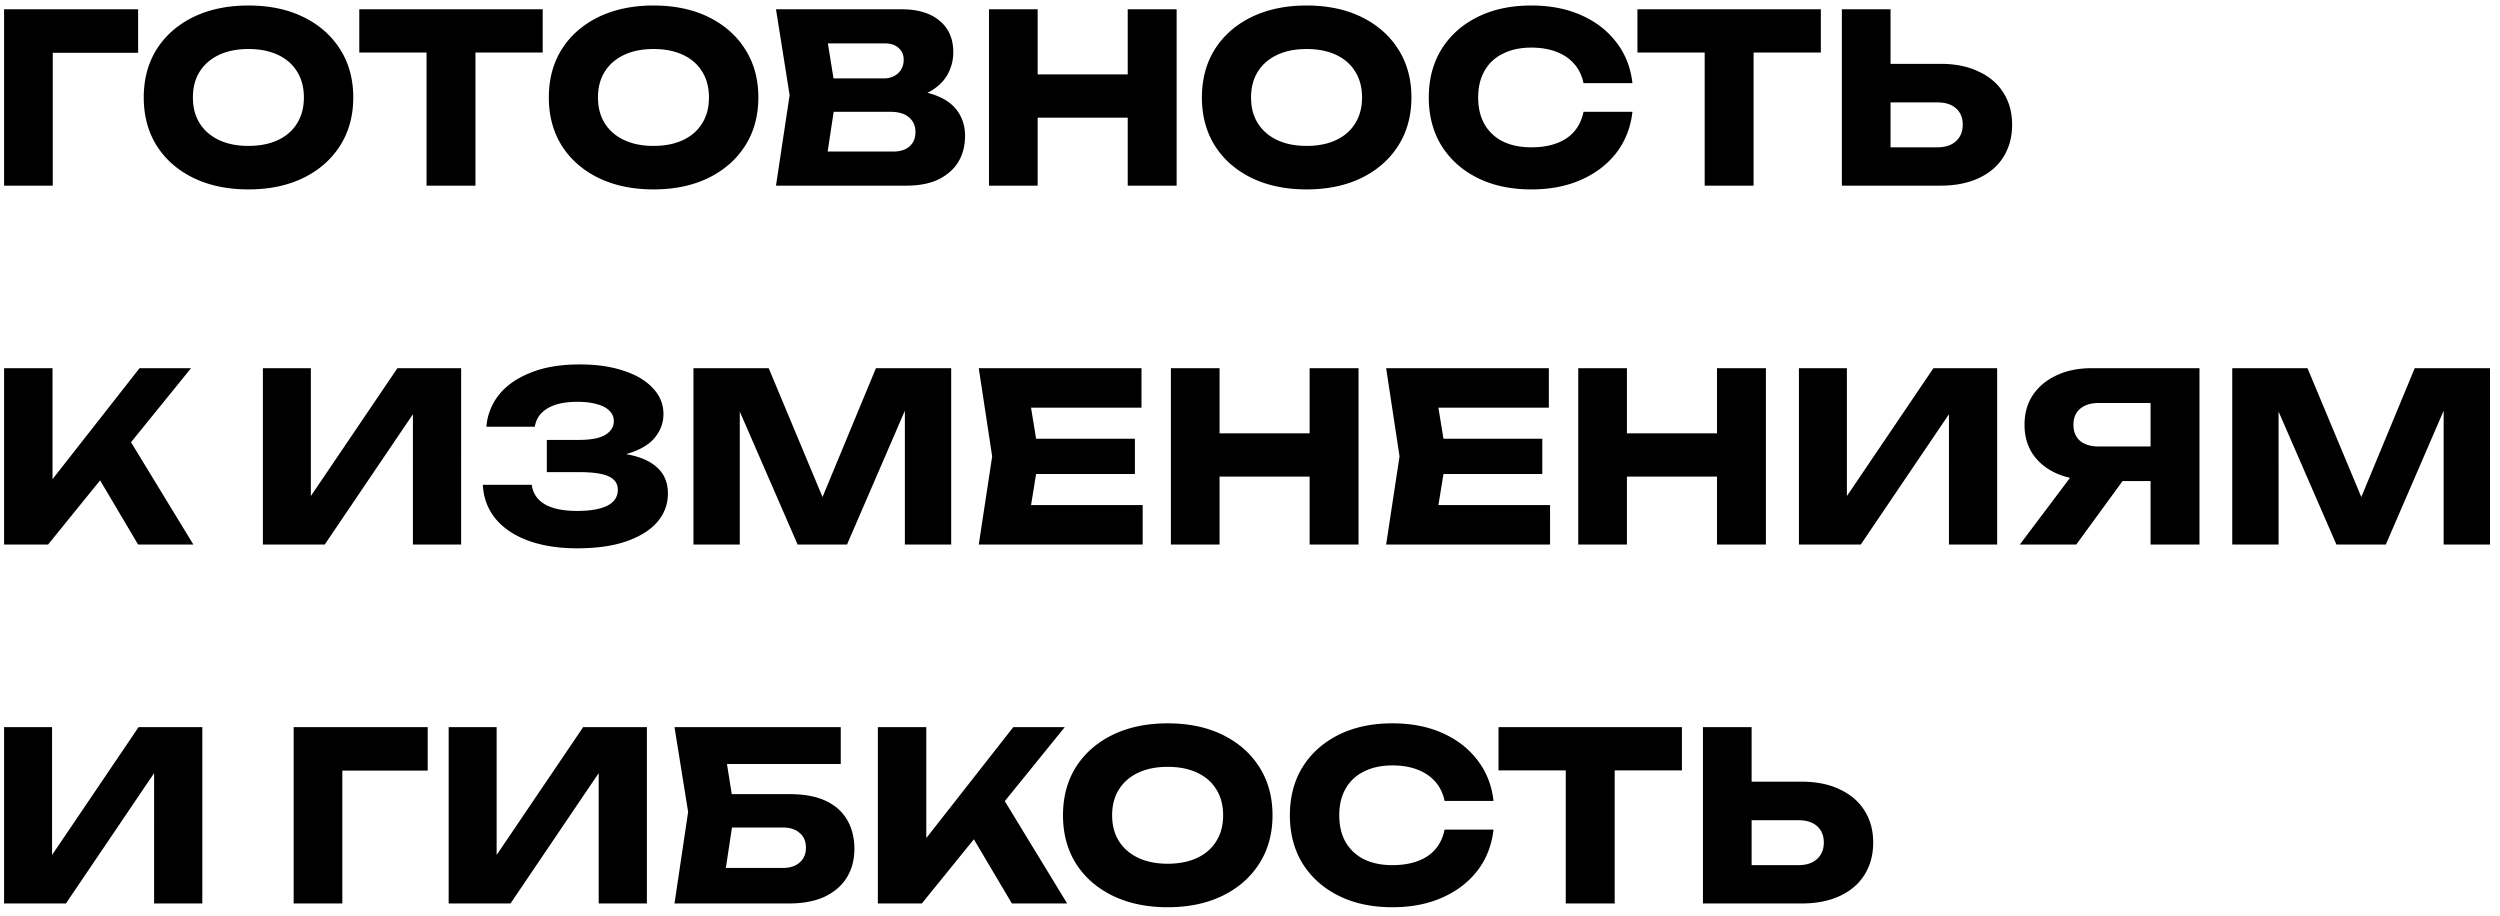 <svg xmlns="http://www.w3.org/2000/svg" fill="none" viewBox="0 0 202 74"><path fill="#000" d="M11.16.75v3.515H2.496l1.767-1.786V15H.33V.75h10.83Zm8.91 14.554c-1.685 0-3.167-.31-4.446-.931-1.267-.62-2.255-1.488-2.964-2.603-.697-1.115-1.045-2.413-1.045-3.895 0-1.482.348-2.78 1.045-3.895.71-1.115 1.697-1.982 2.964-2.603 1.28-.62 2.761-.931 4.446-.931 1.697 0 3.18.31 4.446.931 1.267.62 2.255 1.488 2.964 2.603.71 1.115 1.064 2.413 1.064 3.895 0 1.482-.355 2.78-1.064 3.895-.71 1.115-1.697 1.982-2.964 2.603-1.267.62-2.749.931-4.446.931Zm0-3.515c.925 0 1.723-.158 2.394-.475.671-.317 1.184-.766 1.54-1.349.366-.583.55-1.28.55-2.09 0-.81-.184-1.507-.55-2.09-.356-.583-.869-1.032-1.54-1.349-.671-.317-1.47-.475-2.394-.475-.912 0-1.704.158-2.375.475-.671.317-1.19.766-1.558 1.349-.367.583-.55 1.28-.55 2.09 0 .81.183 1.507.55 2.09.367.583.887 1.032 1.558 1.349.671.317 1.463.475 2.375.475Zm14.394-9.31h3.952V15h-3.952V2.479ZM29.03.75h14.82v3.496H29.03V.75ZM52.8 15.304c-1.684 0-3.166-.31-4.445-.931-1.267-.62-2.255-1.488-2.964-2.603-.697-1.115-1.045-2.413-1.045-3.895 0-1.482.348-2.78 1.045-3.895.709-1.115 1.697-1.982 2.964-2.603 1.279-.62 2.76-.931 4.446-.931 1.697 0 3.179.31 4.446.931 1.266.62 2.254 1.488 2.964 2.603.709 1.115 1.064 2.413 1.064 3.895 0 1.482-.355 2.78-1.064 3.895-.71 1.115-1.698 1.982-2.964 2.603-1.267.62-2.75.931-4.446.931Zm0-3.515c.925 0 1.723-.158 2.395-.475.67-.317 1.184-.766 1.539-1.349.367-.583.55-1.28.55-2.09 0-.81-.183-1.507-.55-2.09-.355-.583-.868-1.032-1.54-1.349-.67-.317-1.469-.475-2.393-.475-.912 0-1.704.158-2.375.475-.672.317-1.191.766-1.558 1.349-.368.583-.551 1.28-.551 2.09 0 .81.183 1.507.55 2.09.368.583.887 1.032 1.559 1.349.67.317 1.463.475 2.375.475Zm19.99-3.762.323-.741c1.102.025 2.007.196 2.717.513.722.304 1.26.735 1.615 1.292.354.545.532 1.178.532 1.9 0 .773-.178 1.463-.532 2.071-.355.595-.887 1.07-1.596 1.425-.697.342-1.571.513-2.622.513H62.7l1.102-7.315L62.7.75h10.146c1.317 0 2.343.31 3.078.931.734.608 1.102 1.457 1.102 2.546 0 .595-.14 1.165-.418 1.71-.279.545-.729 1.007-1.35 1.387-.607.367-1.43.602-2.47.703Zm-6.194 6.061-1.52-1.843h7.087c.57 0 1.013-.14 1.33-.418.316-.279.475-.665.475-1.159s-.171-.887-.513-1.178c-.342-.304-.849-.456-1.52-.456h-5.852V6.336h5.32c.456 0 .836-.133 1.14-.399.316-.279.475-.652.475-1.121 0-.38-.133-.69-.4-.931-.265-.253-.645-.38-1.14-.38h-6.383l1.5-1.843.97 6.023-.97 6.403ZM79.91.75h3.933V15H79.91V.75Zm11.21 0h3.952V15H91.12V.75Zm-9.006 5.263h10.64v3.496h-10.64V6.013Zm23.455 9.291c-1.685 0-3.167-.31-4.446-.931-1.267-.62-2.255-1.488-2.964-2.603-.697-1.115-1.045-2.413-1.045-3.895 0-1.482.348-2.78 1.045-3.895.71-1.115 1.697-1.982 2.964-2.603 1.279-.62 2.761-.931 4.446-.931 1.697 0 3.179.31 4.446.931 1.267.62 2.255 1.488 2.964 2.603.709 1.115 1.064 2.413 1.064 3.895 0 1.482-.355 2.78-1.064 3.895-.709 1.115-1.697 1.982-2.964 2.603-1.267.62-2.749.931-4.446.931Zm0-3.515c.925 0 1.723-.158 2.394-.475.671-.317 1.184-.766 1.539-1.349.367-.583.551-1.28.551-2.09 0-.81-.184-1.507-.551-2.09-.355-.583-.868-1.032-1.539-1.349-.671-.317-1.469-.475-2.394-.475-.912 0-1.704.158-2.375.475-.671.317-1.191.766-1.558 1.349s-.551 1.28-.551 2.09c0 .81.184 1.507.551 2.09.367.583.887 1.032 1.558 1.349.671.317 1.463.475 2.375.475ZM131.9 9.034c-.139 1.254-.57 2.356-1.292 3.306-.722.937-1.672 1.666-2.85 2.185-1.165.52-2.508.779-4.028.779-1.659 0-3.11-.31-4.351-.931-1.241-.62-2.21-1.488-2.907-2.603-.684-1.115-1.026-2.413-1.026-3.895 0-1.482.342-2.78 1.026-3.895.697-1.115 1.666-1.982 2.907-2.603 1.241-.62 2.692-.931 4.351-.931 1.52 0 2.863.26 4.028.779 1.178.52 2.128 1.254 2.85 2.204.722.937 1.153 2.033 1.292 3.287h-3.952c-.127-.608-.374-1.121-.741-1.539-.367-.43-.849-.76-1.444-.988-.583-.228-1.26-.342-2.033-.342-.887 0-1.653.165-2.299.494a3.345 3.345 0 0 0-1.482 1.387c-.342.595-.513 1.311-.513 2.147 0 .836.171 1.558.513 2.166a3.491 3.491 0 0 0 1.482 1.387c.646.317 1.412.475 2.299.475.773 0 1.45-.108 2.033-.323.595-.215 1.077-.538 1.444-.969.367-.43.614-.956.741-1.577h3.952Zm5.838-6.555h3.952V15h-3.952V2.479ZM132.305.75h14.82v3.496h-14.82V.75ZM148.823 15V.75h3.933v12.92l-1.767-1.767h5.548c.646 0 1.146-.165 1.501-.494.367-.33.551-.773.551-1.33 0-.57-.184-1.013-.551-1.33-.355-.317-.855-.475-1.501-.475h-5.89V5.158h6.137c1.203 0 2.236.209 3.097.627.874.405 1.539.975 1.995 1.71.469.735.703 1.596.703 2.584s-.234 1.856-.703 2.603c-.456.735-1.121 1.305-1.995 1.71-.861.405-1.894.608-3.097.608h-7.961ZM.33 44V29.75h3.914v11.115l-1.045-.817 8.075-10.298h4.161L3.883 44H.33Zm6.802-6.802 2.888-2.394L15.625 44H11.16l-4.028-6.802ZM21.242 44V29.75h3.875v12.179l-1.083-.247L32.11 29.75h5.15V44h-3.896V31.593l1.102.247L26.238 44h-4.997Zm25.39.304c-1.507 0-2.83-.209-3.97-.627-1.128-.418-2.008-1.013-2.641-1.786-.621-.773-.957-1.678-1.007-2.717h3.952c.088.684.443 1.21 1.064 1.577.62.355 1.488.532 2.603.532 1.051 0 1.862-.14 2.432-.418.57-.291.855-.722.855-1.292 0-.494-.247-.855-.741-1.083-.482-.228-1.28-.342-2.394-.342h-2.603v-2.603h2.546c.658 0 1.197-.057 1.615-.171.418-.127.728-.304.93-.532.216-.228.324-.494.324-.798 0-.342-.12-.627-.361-.855-.228-.24-.564-.418-1.007-.532-.431-.127-.957-.19-1.577-.19-1.026 0-1.83.177-2.413.532-.583.342-.925.836-1.026 1.482h-3.914a4.734 4.734 0 0 1 .988-2.546c.595-.76 1.444-1.362 2.546-1.805 1.102-.456 2.438-.684 4.009-.684 1.355 0 2.54.171 3.553.513 1.013.33 1.798.798 2.356 1.406.57.595.855 1.292.855 2.09 0 .646-.197 1.235-.59 1.767-.38.532-.987.956-1.823 1.273-.824.317-1.894.475-3.211.475v-.399c1.241-.063 2.305.019 3.192.247.899.228 1.59.595 2.07 1.102.482.507.723 1.159.723 1.957 0 .861-.285 1.628-.855 2.299-.57.659-1.4 1.178-2.49 1.558-1.089.38-2.419.57-3.99.57ZM76.856 29.75V44h-3.743V31.156l.836.095L68.438 44h-3.99L58.92 31.289l.855-.095V44h-3.743V29.75h6.08l5.111 12.236h-1.52l5.073-12.236h6.08Zm14.845 5.7v2.85H81.27v-2.85H91.7Zm-7.752 1.425-.93 5.719-1.597-1.786h10.906V44H79.084l1.083-7.125-1.083-7.125h13.148v3.192h-10.81l1.595-1.786.931 5.719Zm10.658-7.125h3.933V44h-3.933V29.75Zm11.21 0h3.952V44h-3.952V29.75Zm-9.006 5.263h10.64v3.496H96.81v-3.496Zm27.806.437v2.85h-10.431v-2.85h10.431Zm-7.752 1.425-.931 5.719-1.596-1.786h10.906V44H112l1.083-7.125L112 29.75h13.148v3.192h-10.811l1.596-1.786.931 5.719Zm10.658-7.125h3.933V44h-3.933V29.75Zm11.21 0h3.952V44h-3.952V29.75Zm-9.006 5.263h10.64v3.496h-10.64v-3.496ZM145.353 44V29.75h3.876v12.179l-1.083-.247 8.075-11.932h5.149V44h-3.895V31.593l1.102.247L150.35 44h-4.997Zm29.629-7.923v2.793h-5.947l-.019-.076c-1.089 0-2.046-.184-2.869-.551-.811-.367-1.444-.887-1.9-1.558-.443-.671-.665-1.457-.665-2.356 0-.925.222-1.723.665-2.394.456-.684 1.089-1.216 1.9-1.596.823-.393 1.78-.589 2.869-.589h8.702V44h-3.952V30.795l1.767 1.767h-5.947c-.646 0-1.153.158-1.52.475-.355.304-.532.735-.532 1.292 0 .545.177.975.532 1.292.367.304.874.456 1.52.456h5.396Zm-2.356 1.254L167.762 44h-4.56l5.016-6.669h4.408Zm28.564-7.581V44h-3.743V31.156l.836.095L192.773 44h-3.99l-5.529-12.711.855-.095V44h-3.743V29.75h6.08l5.111 12.236h-1.52l5.073-12.236h6.08ZM.33 73V58.75h3.876v12.179l-1.083-.247 8.075-11.932h5.149V73h-3.895V60.593l1.102.247L5.327 73H.33Zm34.227-14.25v3.515h-8.664l1.767-1.786V73h-3.933V58.75h10.83ZM36.252 73V58.75h3.876v12.179l-1.083-.247L47.12 58.75h5.149V73h-3.895V60.593l1.102.247L41.249 73h-4.997Zm21.23-8.835h6.29c1.203 0 2.19.184 2.963.551.773.367 1.35.887 1.73 1.558.38.659.57 1.431.57 2.318s-.21 1.666-.628 2.337c-.418.659-1.02 1.172-1.805 1.539-.785.355-1.729.532-2.83.532h-9.273l1.102-7.391L54.5 58.75h13.433v2.983H56.95l1.501-1.805.893 5.605-.969 6.403-1.5-1.805h6.383c.57 0 1.02-.146 1.35-.437.341-.291.512-.69.512-1.197 0-.52-.17-.918-.513-1.197-.329-.291-.779-.437-1.349-.437h-5.776v-2.698ZM70.931 73V58.75h3.914v11.115l-1.045-.817 8.075-10.298h4.16L74.485 73H70.93Zm6.802-6.802 2.888-2.394L86.226 73H81.76l-4.028-6.802Zm16.611 7.106c-1.684 0-3.166-.31-4.445-.931-1.267-.62-2.255-1.488-2.965-2.603-.696-1.115-1.044-2.413-1.044-3.895 0-1.482.348-2.78 1.044-3.895.71-1.115 1.698-1.982 2.965-2.603 1.279-.62 2.76-.931 4.445-.931 1.698 0 3.18.31 4.447.931 1.266.62 2.254 1.488 2.964 2.603.709 1.115 1.064 2.413 1.064 3.895 0 1.482-.355 2.78-1.064 3.895-.71 1.115-1.698 1.982-2.965 2.603-1.266.62-2.748.931-4.446.931Zm0-3.515c.925 0 1.723-.158 2.395-.475.67-.317 1.184-.766 1.538-1.349.368-.583.552-1.28.552-2.09 0-.81-.184-1.507-.551-2.09-.355-.583-.868-1.032-1.54-1.349-.67-.317-1.469-.475-2.394-.475-.911 0-1.703.158-2.374.475-.672.317-1.191.766-1.558 1.349-.368.583-.552 1.28-.552 2.09 0 .81.184 1.507.552 2.09.367.583.886 1.032 1.557 1.349.672.317 1.464.475 2.376.475Zm26.332-2.755c-.14 1.254-.57 2.356-1.292 3.306-.722.937-1.672 1.666-2.85 2.185-1.166.52-2.508.779-4.028.779-1.66 0-3.11-.31-4.351-.931-1.242-.62-2.211-1.488-2.907-2.603-.684-1.115-1.026-2.413-1.026-3.895 0-1.482.342-2.78 1.026-3.895.696-1.115 1.665-1.982 2.907-2.603 1.241-.62 2.691-.931 4.351-.931 1.52 0 2.862.26 4.028.779 1.178.52 2.128 1.254 2.85 2.204.722.937 1.152 2.033 1.292 3.287h-3.952c-.127-.608-.374-1.121-.741-1.539-.368-.43-.849-.76-1.444-.988-.583-.228-1.261-.342-2.033-.342-.887 0-1.653.165-2.299.494a3.345 3.345 0 0 0-1.482 1.387c-.342.595-.513 1.311-.513 2.147 0 .836.171 1.558.513 2.166a3.491 3.491 0 0 0 1.482 1.387c.646.317 1.412.475 2.299.475.772 0 1.45-.108 2.033-.323.595-.215 1.076-.538 1.444-.969.367-.43.614-.956.741-1.577h3.952Zm5.838-6.555h3.952V73h-3.952V60.479Zm-5.434-1.729h14.82v3.496h-14.82V58.75ZM137.598 73V58.75h3.933v12.92l-1.767-1.767h5.548c.646 0 1.146-.165 1.501-.494.367-.33.551-.773.551-1.33 0-.57-.184-1.013-.551-1.33-.355-.317-.855-.475-1.501-.475h-5.89v-3.116h6.137c1.203 0 2.235.209 3.097.627.874.405 1.539.975 1.995 1.71.468.735.703 1.596.703 2.584s-.235 1.856-.703 2.603c-.456.735-1.121 1.305-1.995 1.71-.862.405-1.894.608-3.097.608h-7.961Z"/></svg>